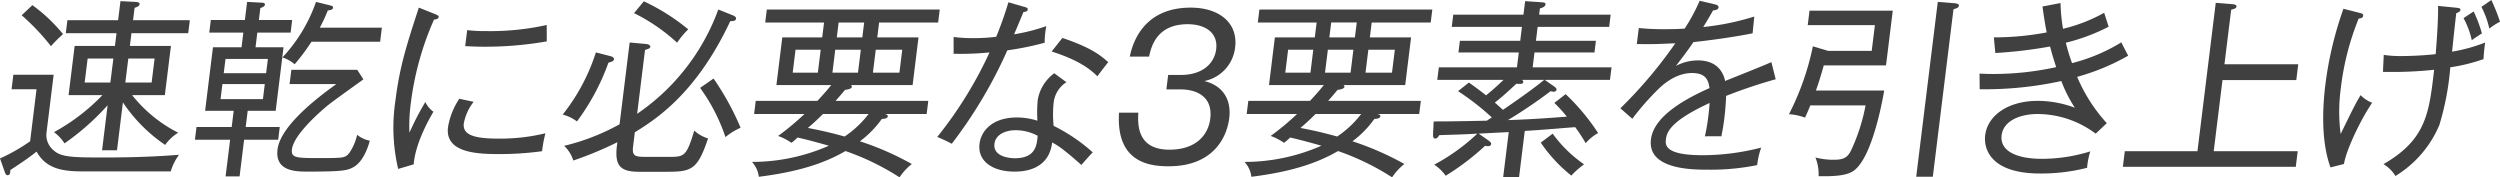 <svg xmlns="http://www.w3.org/2000/svg" width="418.377" height="29.674" viewBox="0 0 418.377 29.674">
  <g id="copy_sanyoso_mb" transform="translate(-6224.722 -1836.591)">
    <g id="グループ_1888" data-name="グループ 1888">
      <path id="パス_4234" data-name="パス 4234" d="M6253.3,1865.277h-14.152c-3.1,0-6.519-.033-8.3-3.319-1.579,1.244-2.473,1.819-4.405,3.095.026.574-.1.861-.485.861-.189,0-.348-.255-.416-.478l-.821-2.329a30.369,30.369,0,0,0,5.041-2.872l1.075-8.711h-4.18l.3-2.425h6.744l-1.189,9.636a3.3,3.3,0,0,0,1.209,3.031c1.164,1.085,3.02,1.181,8.118,1.181,6.617,0,10.132-.255,12.846-.447A8.589,8.589,0,0,0,6253.3,1865.277Zm-20.05-20.964a38.633,38.633,0,0,0-4.9-5.169l1.792-1.692a27.123,27.123,0,0,1,5.132,4.85A23.592,23.592,0,0,0,6233.248,1844.313Zm19.111,16.528a26.074,26.074,0,0,1-7.07-7.115l-.988,8.009h-2.5l.93-7.531a41.549,41.549,0,0,1-7.215,6.382,7.107,7.107,0,0,0-1.763-1.883,33.308,33.308,0,0,0,8.11-6.19h-5.667l1.016-8.232h6.743l.264-2.138h-8.485l.267-2.17h8.486l.394-3.191,2.517.128c.439.032.713.127.681.383-.027.223-.141.383-.835.606l-.256,2.074h9.5l-.268,2.17h-9.5l-.264,2.138h6.87l-1.016,8.232h-5.478a23.239,23.239,0,0,0,7.71,6.286A7.564,7.564,0,0,0,6252.359,1860.841Zm-8.665-14.454h-4.306l-.5,4.02h4.3Zm6.9,0h-4.4l-.5,4.02h4.4Z" fill="#404040"/>
      <path id="パス_4235" data-name="パス 4235" d="M6265.573,1859.98l-.756,6.126h-2.343l.757-6.126h-5.89l.264-2.138h5.889l.335-2.712h-4.781l1.312-10.626h4.781l.3-2.457h-5.7l.26-2.106h5.7l.374-3.031,2.422.127c.191,0,.6.033.559.351s-.533.479-.764.543l-.248,2.01h5.572l-.259,2.106h-5.573l-.3,2.457h4.685l-1.311,10.626h-4.686l-.335,2.712h5.7l-.263,2.138Zm3.461-9.318h-7.092l-.311,2.521h7.093Zm.521-4.212h-7.093l-.3,2.394h7.093Zm14.29,18.124c-1.022.575-2.023.734-7.627.734-1.9,0-5.509,0-5.052-3.7.477-3.861,6.363-8.456,9.836-10.945h-7.82l.3-2.393H6284.5l1.037,1.6c-.973.7-5.21,3.733-6.02,4.4-2.294,1.914-5.673,5.169-5.937,7.307-.18,1.468.738,1.468,4.886,1.468,3.957,0,4-.064,4.692-.83a8.69,8.69,0,0,0,1.329-3.063,4.919,4.919,0,0,0,2.126.989C6286.205,1861.607,6285.372,1863.745,6283.845,1864.574Zm-7-20.995a35.581,35.581,0,0,1-2.808,3.765,6.163,6.163,0,0,0-2.043-1.148,26.185,26.185,0,0,0,5.611-9.286l2.335.574c.368.1.55.16.518.415-.035.287-.4.383-.878.447a27.515,27.515,0,0,1-1.336,2.872h10.385l-.291,2.361Z" fill="#404040"/>
      <path id="パス_4236" data-name="パス 4236" d="M6293.956,1864.095l-2.6.767a30.236,30.236,0,0,1-.442-11.551c.689-5.584,1.917-9.381,3.9-15.444l2.715,1.085c.484.192.626.319.607.479-.043.35-.428.383-.784.446a49.316,49.316,0,0,0-3.882,14.008,27.463,27.463,0,0,0-.227,4.914,46.18,46.18,0,0,1,2.66-5.137,4.162,4.162,0,0,0,1.352,1.627C6296.458,1856.661,6294.232,1860.586,6293.956,1864.095Zm21.487-2.2a52.292,52.292,0,0,1-7.406.479c-3.926,0-8.848-.383-8.341-4.5a12.214,12.214,0,0,1,1.885-4.755l2.406.511a8.361,8.361,0,0,0-1.647,3.606c-.253,2.042,2,2.552,5.827,2.552a32.183,32.183,0,0,0,7.836-.893A19.66,19.66,0,0,0,6315.443,1861.894Zm-9.715-17.486c-1.456,0-2.4-.064-3.155-.095l.331-2.68a25.611,25.611,0,0,0,3.177.159,43.482,43.482,0,0,0,10.133-1.021c0,.255.017,1.914.009,2.744A59.25,59.25,0,0,1,6305.728,1844.408Z" fill="#404040"/>
      <path id="パス_4237" data-name="パス 4237" d="M6326.931,1846c.182.064.578.192.539.51-.036.288-.27.383-.926.575a37.761,37.761,0,0,1-5.266,9.828,6.872,6.872,0,0,0-2.391-1.149,32.6,32.6,0,0,0,5.558-10.4Zm20.473-6.828c.361.159.527.351.5.542-.051.415-.621.415-.969.415-5.624,11.965-12.24,16.3-15.974,18.6l-.291,2.361c-.217,1.755.416,1.755,2.569,1.755h3.419c2.566,0,2.953-.064,4.248-4.4a5.824,5.824,0,0,0,2.309,1.308c-1.711,5.137-2.716,5.584-6.737,5.584H6331.7c-3.07,0-4.164-.893-3.734-4.371l.07-.575a59.044,59.044,0,0,1-7.375,3.064,5.6,5.6,0,0,0-1.532-2.457,36.853,36.853,0,0,0,9.277-3.606l1.69-13.689,2.818.256c.281.031.674.191.639.478-.027.224-.329.351-.887.511l-1.319,10.689a36.036,36.036,0,0,0,13.584-17.454Zm-14.937-2.362a34.677,34.677,0,0,1,7.431,4.691,14.23,14.23,0,0,0-1.86,2.234,30.775,30.775,0,0,0-7.209-4.946Zm11.671,12.923a46.086,46.086,0,0,1,4.524,8.232,11.1,11.1,0,0,0-2.536,1.564,30.488,30.488,0,0,0-4.239-8.232Z" fill="#404040"/>
      <path id="パス_4238" data-name="パス 4238" d="M6357.166,1860.49a9.415,9.415,0,0,0-2.232-1.148,42.888,42.888,0,0,0,4.411-3.67h-8.423l.272-2.2h10.322c1.095-1.18,1.76-1.946,2.321-2.648h-9.182l.985-7.977h6.68l.308-2.489h-9.847l.268-2.17h28.938l-.267,2.17h-9.878l-.308,2.489h6.9l-.985,7.977H6367.1a.307.307,0,0,1,.186.287c-.048.383-.819.479-1.14.51-.371.447-.965,1.149-1.59,1.851h15.514l-.271,2.2h-6.966c.278.064.484.192.46.383-.048.383-.622.414-1.006.447a16.63,16.63,0,0,1-3.658,3.733,48.149,48.149,0,0,1,8.682,3.8,9.618,9.618,0,0,0-2.049,2.233,42.063,42.063,0,0,0-9.05-4.4c-3.822,2.233-8.416,3.542-14.5,4.308a4.444,4.444,0,0,0-1.148-2.489,31.883,31.883,0,0,0,12.873-2.712c-2.725-.766-3.86-1.053-5.246-1.373A7.168,7.168,0,0,1,6357.166,1860.49Zm4.9-15.571h-4.211l-.473,3.829h4.211Zm.382,10.753c-.5.479-1.478,1.468-2.535,2.329,2.164.415,3.737.766,6.155,1.436a16.9,16.9,0,0,0,4.011-3.765Zm1.583-6.924h4.275l.473-3.829H6364.5Zm5.311-8.392h-4.274l-.308,2.489h4.274Zm1.465,8.392h4.432l.473-3.829h-4.433Z" fill="#404040"/>
      <path id="パス_4239" data-name="パス 4239" d="M6393.3,1845.014A77.057,77.057,0,0,1,6384,1860.65c-.772-.415-1.19-.607-2.423-1.149a67.667,67.667,0,0,0,8.743-14.135,49.575,49.575,0,0,1-6.011.223l0-2.808a25.029,25.029,0,0,0,3.269.191,30.737,30.737,0,0,0,3.86-.223,59.769,59.769,0,0,0,2.042-5.775l2.783.8c.337.095.482.191.455.414-.043.351-.459.383-.716.415-.719,1.723-.945,2.265-1.569,3.733a32.277,32.277,0,0,0,5.393-1.372,13.944,13.944,0,0,0-.279,2.777A48.907,48.907,0,0,1,6393.3,1845.014Zm12.387,19.177c-3.168-2.807-3.967-3.254-4.886-3.765-.571,4.882-5.257,4.882-6.333,4.882-3.547,0-6.188-1.691-5.821-4.658.267-2.17,2.159-4.4,6.243-4.4a11.383,11.383,0,0,1,3.447.543,21.937,21.937,0,0,1,.054-3.51,7.008,7.008,0,0,1,2.763-4.435l2.032,1.5a4.667,4.667,0,0,0-2.136,3.445,18.216,18.216,0,0,0,0,3.861,28.956,28.956,0,0,1,6.545,4.436C6406.909,1862.787,6406.427,1863.362,6405.691,1864.191Zm-11-5.807c-1.678,0-3.347.7-3.54,2.266-.3,2.424,3.247,2.424,3.405,2.424,3.545,0,3.7-2.3,3.82-3.765A7.819,7.819,0,0,0,6394.693,1858.384Zm13.685-9.03c-.99-.957-2.753-2.584-7.657-4.148l1.8-2.265c4.652,1.563,6.33,2.84,7.669,4.052C6409.587,1847.759,6408.875,1848.652,6408.378,1849.354Z" fill="#404040"/>
      <path id="パス_4240" data-name="パス 4240" d="M6415.225,1855.448c-.114,1.947-.226,6.191,5.188,6.191,4.591,0,6.526-2.585,6.844-5.17.513-4.147-2.94-4.913-4.871-4.913h-2.47l.3-2.425h2.152c3.484,0,5.576-1.819,5.883-4.308.331-2.68-1.731-4.18-4.771-4.18-5.224,0-6.1,3.8-6.464,5.425h-3.23c.356-1.6,1.836-8.2,10.195-8.2,4.812,0,7.944,2.585,7.444,6.637a6.467,6.467,0,0,1-5.161,5.648c3.135.766,4.554,3.127,4.171,6.222-.421,3.414-2.861,8.041-10.112,8.041-2.944,0-8.873-.447-8.328-8.967Z" fill="#404040"/>
      <path id="パス_4241" data-name="パス 4241" d="M6439.6,1860.49a9.411,9.411,0,0,0-2.233-1.148,42.616,42.616,0,0,0,4.411-3.67h-8.422l.271-2.2h10.322c1.1-1.18,1.76-1.946,2.322-2.648h-9.182l.984-7.977h6.681l.308-2.489h-9.847l.268-2.17h28.938l-.268,2.17h-9.877l-.308,2.489h6.9l-.984,7.977h-10.354a.309.309,0,0,1,.187.287c-.048.383-.819.479-1.141.51-.371.447-.964,1.149-1.59,1.851H6462.5l-.271,2.2h-6.966c.277.064.483.192.46.383-.048.383-.622.414-1.006.447a16.663,16.663,0,0,1-3.658,3.733,48.216,48.216,0,0,1,8.682,3.8,9.63,9.63,0,0,0-2.05,2.233,42.006,42.006,0,0,0-9.049-4.4c-3.823,2.233-8.416,3.542-14.5,4.308a4.445,4.445,0,0,0-1.149-2.489,31.874,31.874,0,0,0,12.873-2.712c-2.724-.766-3.859-1.053-5.245-1.373A7.275,7.275,0,0,1,6439.6,1860.49Zm4.9-15.571h-4.211l-.472,3.829h4.211Zm.383,10.753c-.5.479-1.479,1.468-2.535,2.329,2.164.415,3.736.766,6.154,1.436a16.9,16.9,0,0,0,4.012-3.765Zm1.583-6.924h4.274l.473-3.829h-4.274Zm5.311-8.392H6447.5l-.307,2.489h4.274Zm1.464,8.392h4.433l.473-3.829h-4.433Z" fill="#404040"/>
      <path id="パス_4242" data-name="パス 4242" d="M6483.234,1849.961l1.516,1.052c.147.1.5.352.467.575a.467.467,0,0,1-.486.351,1.327,1.327,0,0,1-.5-.1,83.652,83.652,0,0,1-7.153,4.85c3.273-.1,6.562-.319,9.855-.575a23.394,23.394,0,0,0-2.091-2.3l1.89-1.469a35.849,35.849,0,0,1,5.435,6.51,7.8,7.8,0,0,0-2.077,1.691,28.478,28.478,0,0,0-1.759-2.68c-4.413.351-4.928.414-8.438.638l-.954,7.722h-2.659l.93-7.531-5.034.256,1.691,1.18c.173.128.431.351.407.543-.039.319-.363.383-.585.383a2.425,2.425,0,0,1-.435-.064,41.964,41.964,0,0,1-6.6,5.009,6.821,6.821,0,0,0-1.923-1.851,33.089,33.089,0,0,0,7.227-5.2c-1.851.127-4.424.191-6.364.255-.2.319-.387.574-.7.574-.381,0-.35-.51-.349-.766l.1-2.1c2.975,0,5.927-.064,8.912-.128.312-.224.687-.447.827-.543a42.887,42.887,0,0,0-5.662-4.4l1.823-1.436c1.339.958,1.86,1.34,2.87,2.138,1.374-1.117,2.16-1.851,2.916-2.584h-11.082l.26-2.107h13.076l.308-2.488h-10.1l.24-1.947h10.1l.287-2.329h-11.746l.252-2.042h11.746l.28-2.266,2.794.192c.282.032.661.032.622.35-.05.416-.578.575-.938.671l-.13,1.053h11.969l-.252,2.042h-11.969l-.287,2.329H6491.8l-.24,1.947h-10.037l-.308,2.488h13.2l-.26,2.107Zm-3.8,0a.435.435,0,0,1,.2.414c-.036.287-.512.287-1.137.223-1.107,1.021-2.361,2.2-3.619,3.16.63.542,1.025.925,1.37,1.212,4.356-2.967,6.148-4.4,6.887-5.009Zm8.249,16.017a24.942,24.942,0,0,1-5.113-5.52l1.991-1.5a21.806,21.806,0,0,0,5.255,5.136A14.123,14.123,0,0,0,6487.683,1865.978Z" fill="#404040"/>
      <path id="パス_4243" data-name="パス 4243" d="M6513.593,1852.64c-.036.8-.1,2.107-.3,3.734-.165,1.34-.343,2.265-.5,3.031-1.737-.032-2.248,0-2.755,0a32.048,32.048,0,0,0,.584-3.446c.126-1.021.174-1.659.2-2.137-6.481,3-7.153,4.849-7.3,6.03-.115.926-.335,2.712,6.124,2.712a39.187,39.187,0,0,0,9.814-1.276,14.089,14.089,0,0,0-.679,2.935,39.3,39.3,0,0,1-8.2.766c-2.564,0-10.195,0-9.569-5.073.417-3.383,4.4-6.19,9.8-8.584-.183-1.084-.417-2.52-2.919-2.52-2.976,0-5.25,2.265-6.085,3.127a44.3,44.3,0,0,0-3.915,4.53l-2-1.754a74.931,74.931,0,0,0,9.195-10.881c-3.471.159-4.009.159-6.443.128l.331-2.681a41.9,41.9,0,0,0,4.536.192c.633,0,1.868,0,3.146-.1a30.974,30.974,0,0,0,2.506-4.658l2.522.6c.245.064.677.16.63.543-.044.352-.562.447-.914.479-.487.861-.93,1.627-1.641,2.776a42.823,42.823,0,0,0,8.544-1.755l-.284,2.808c-3.83.766-8.073,1.276-9.9,1.468-1.123,1.659-2.06,2.84-2.931,3.988a7.929,7.929,0,0,1,3.661-.925c2.437,0,4.069,1.148,4.577,3.446,1.234-.511,6.66-2.648,7.735-3.159l.723,2.872A83.255,83.255,0,0,0,6513.593,1852.64Z" fill="#404040"/>
      <path id="パス_4244" data-name="パス 4244" d="M6534.6,1865.372c-1.017.542-2.6.766-5.534.7a7.516,7.516,0,0,0-.531-3.127,11.986,11.986,0,0,0,3.055.383c1.679,0,2.3-.383,2.877-1.5a31,31,0,0,0,2.457-7.594h-9.245c-.455,1.117-.585,1.4-.886,2.042a9.353,9.353,0,0,0-2.684-.574,44.569,44.569,0,0,0,4-11.36l2.565.766h7.282l.531-4.308h-11.24l.3-2.424h13.932l-1.13,9.157h-10.417c-.573,2.075-.969,3.223-1.312,4.212h11.43C6539.87,1852.7,6538.053,1863.585,6534.6,1865.372Zm17.037-27.217-3.458,28.015H6545.4l3.611-29.26,2.822.223c.313.032.748.1.709.415S6552.269,1837.931,6551.64,1838.155Z" fill="#404040"/>
      <path id="パス_4245" data-name="パス 4245" d="M6572.334,1849.45a27.182,27.182,0,0,0,4.964,7.754l-1.863,1.755a16.272,16.272,0,0,0-9.727-3.287c-2.691,0-5.695.989-6.014,3.574-.315,2.553,2.4,3.924,6.735,3.924a27.284,27.284,0,0,0,8.1-1.244,12.41,12.41,0,0,0-.528,2.744,30.775,30.775,0,0,1-7.875.957c-8.2,0-9.473-4.052-9.182-6.413.4-3.223,3.716-5.744,8.814-5.744a17.791,17.791,0,0,1,6.19,1.149,23.26,23.26,0,0,1-2.265-4.467,59.857,59.857,0,0,1-13.658,1.372l-.026-2.617c.567.032,1.29.064,2.367.064a48.914,48.914,0,0,0,10.463-1.148c-.578-1.723-.832-2.745-1.03-3.447a76.657,76.657,0,0,1-9.157,1.086l-.248-2.617a47.288,47.288,0,0,0,8.842-.83c-.294-1.467-.5-2.839-.7-4.339l3.015-.575a29.652,29.652,0,0,0,.419,4.308,26.819,26.819,0,0,0,6.885-2.68c.186.542.615,1.946.756,2.329a32.229,32.229,0,0,1-7.169,2.681,32.512,32.512,0,0,0,1.035,3.414,29.427,29.427,0,0,0,8.251-3.478c.328.669.763,1.5,1.148,2.233A36.7,36.7,0,0,1,6572.334,1849.45Z" fill="#404040"/>
      <path id="パス_4246" data-name="パス 4246" d="M6579.986,1864.51l.323-2.616h12.158l3.063-24.824,2.823.223c.28.031.684.095.649.383s-.2.351-.891.543l-1.125,9.125h12.348l-.327,2.648h-12.349l-1.468,11.9h14.057l-.323,2.616Z" fill="#404040"/>
      <path id="パス_4247" data-name="パス 4247" d="M6616.986,1864.032l-2.256.574c-1.8-4.946-1.163-11.359-.849-13.912a60.094,60.094,0,0,1,3.017-12.635l2.885.734c.277.063.452.191.42.447-.047.382-.53.446-.752.446a44.9,44.9,0,0,0-2.984,11.615,28.982,28.982,0,0,0-.035,7.721c2.162-4.435,2.415-4.946,3.336-6.509a5.508,5.508,0,0,0,1.932,1.276C6619.8,1856.6,6617.379,1861.607,6616.986,1864.032Zm17.794-16.178a45.531,45.531,0,0,1-1.822,9.637,18.243,18.243,0,0,1-7.356,8.551,5.8,5.8,0,0,0-2-1.978c7.095-4.116,7.626-8.424,8.472-15.795a68.128,68.128,0,0,1-8.561.351l.129-2.839a19.754,19.754,0,0,0,2.922.191,56.364,56.364,0,0,0,5.769-.319c.071-.83.456-5.488.4-8.073l2.909.287c.561.064.874.1.839.383-.039.319-.5.479-.7.543-.076.606-.41,3.573-.7,6.445a27.613,27.613,0,0,0,5.54-1.532,26.642,26.642,0,0,0-.279,2.777A29.529,29.529,0,0,1,6634.78,1847.854Zm3.6-4.531a14.118,14.118,0,0,0-1.38-3.7l1.69-1.116a22.957,22.957,0,0,1,1.382,3.669C6639.59,1842.494,6639.008,1842.845,6638.38,1843.323Zm2.932-1.946a14.849,14.849,0,0,0-1.325-3.637l1.662-1.149a30.289,30.289,0,0,1,1.45,3.637A10.634,10.634,0,0,0,6641.312,1841.377Z" fill="#404040"/>
    </g>
  </g>
</svg>
